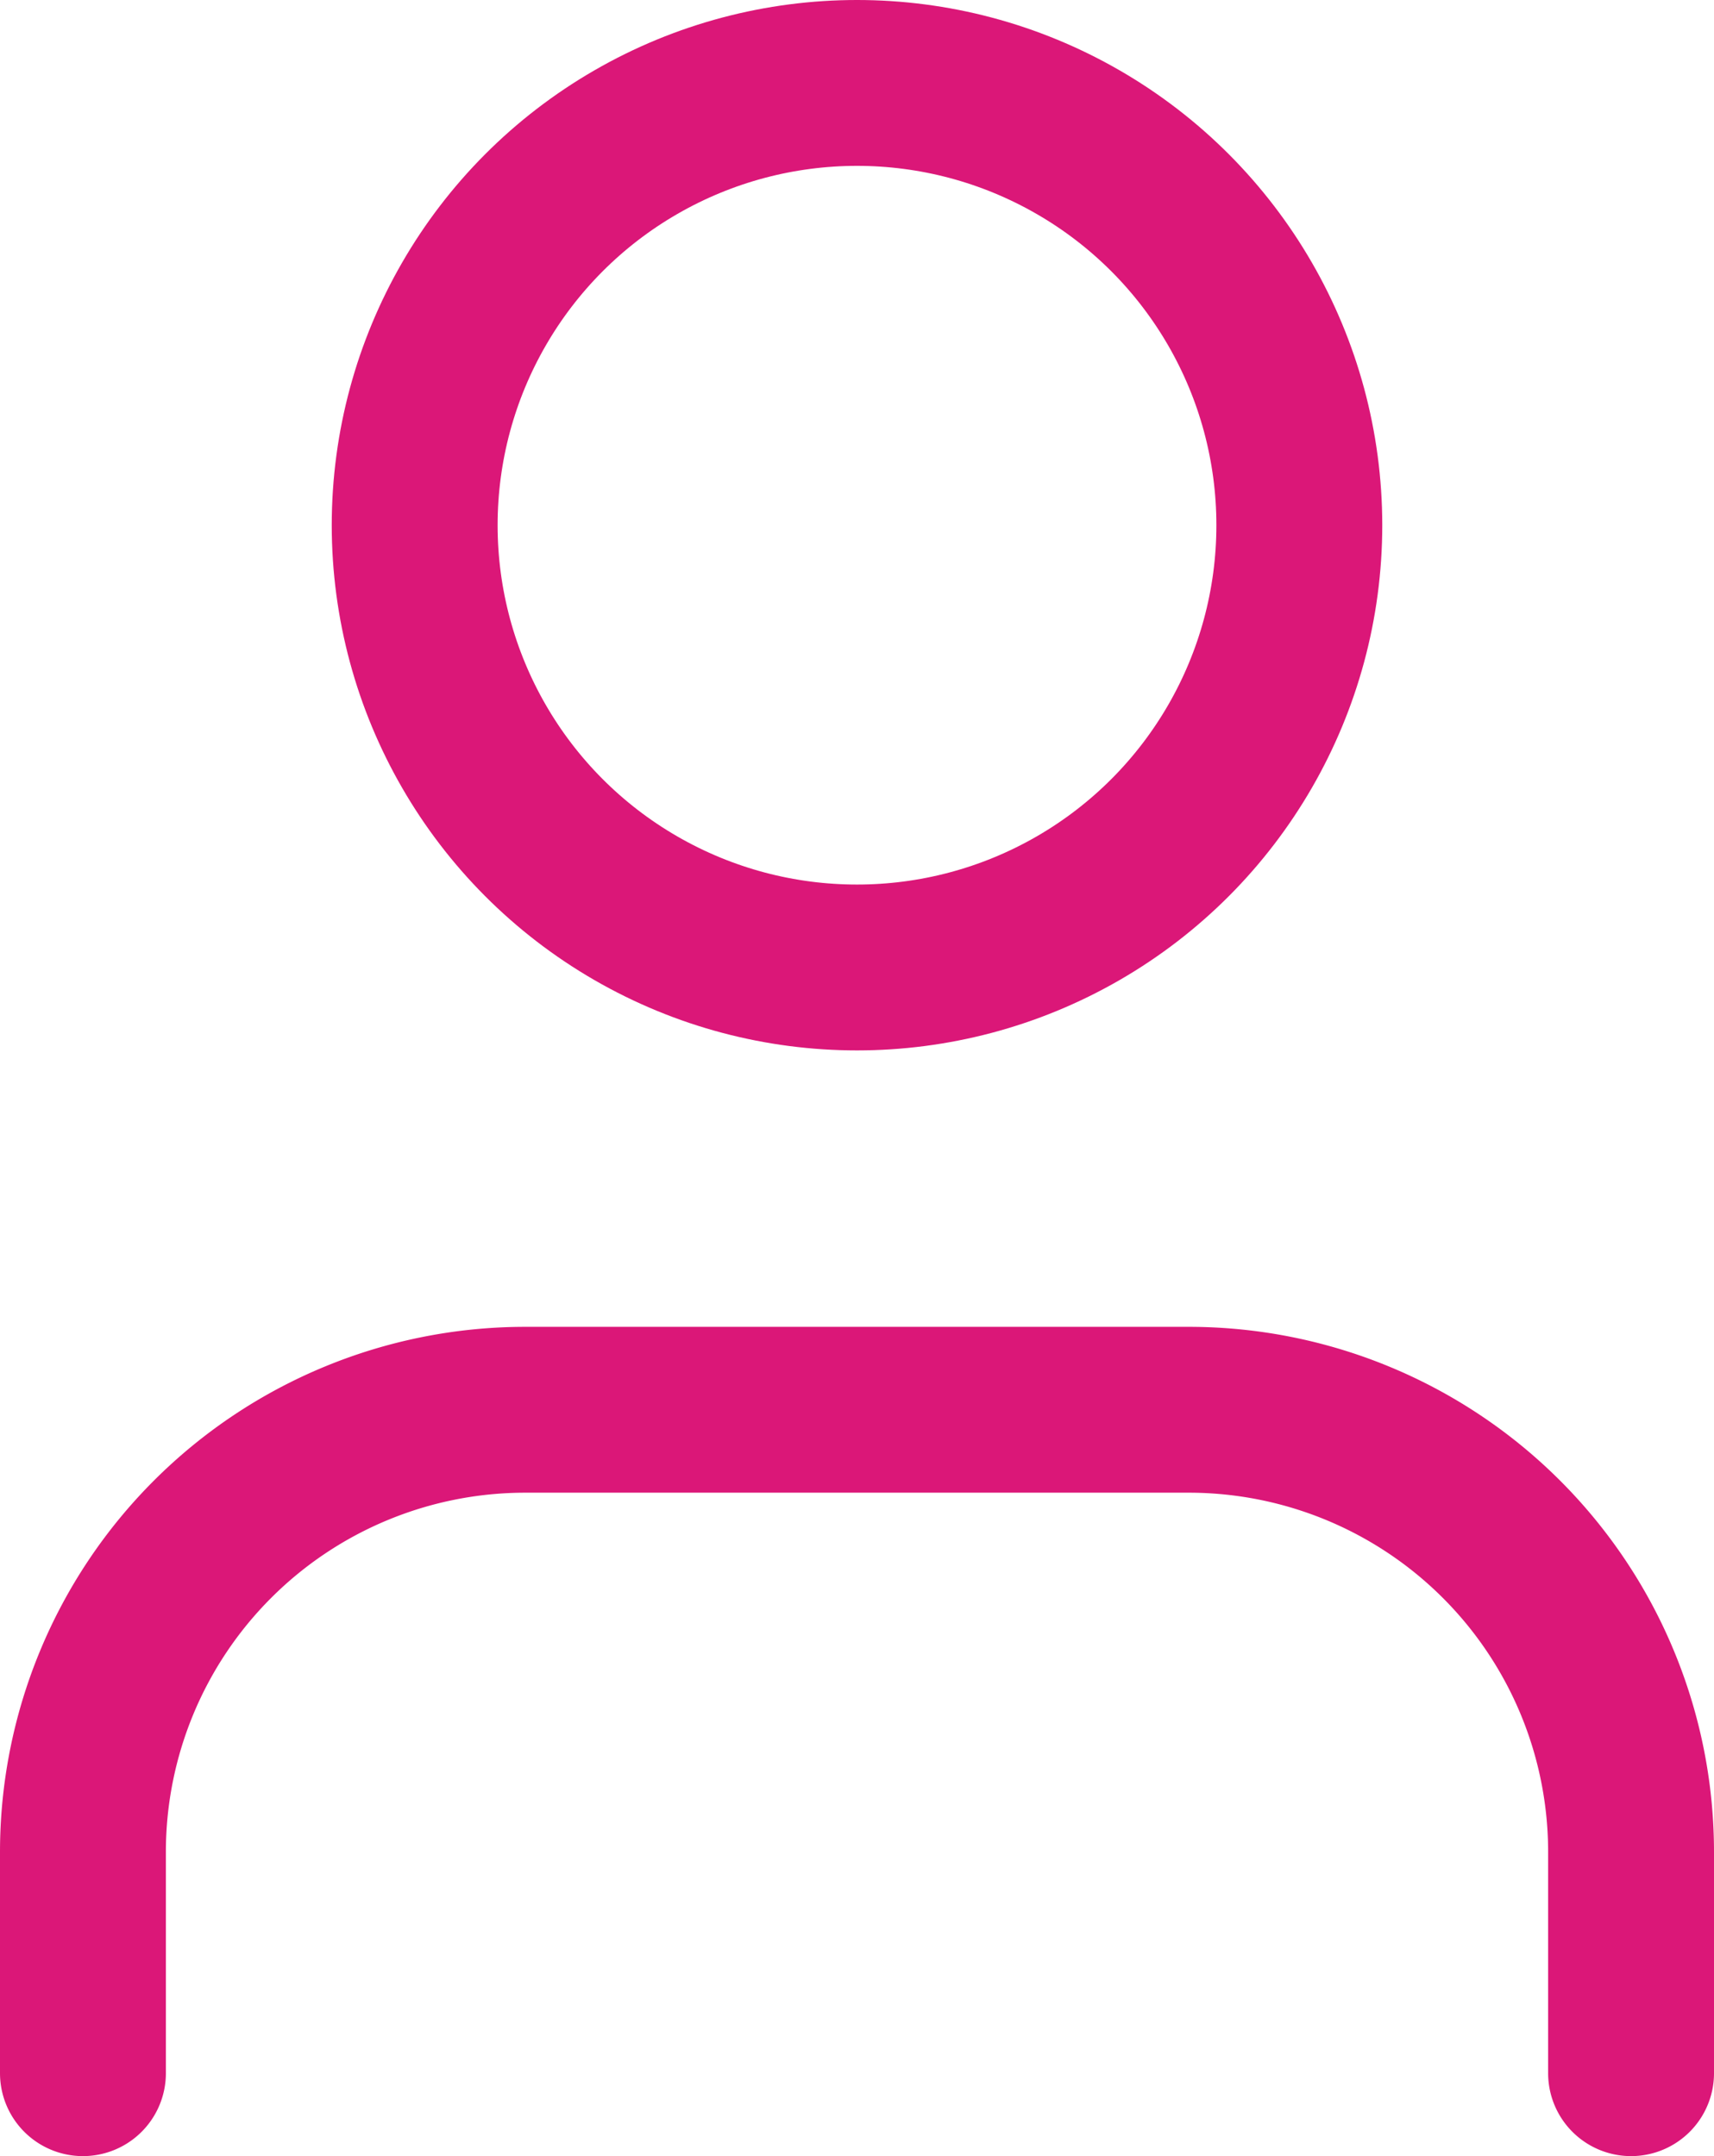<?xml version="1.0" encoding="UTF-8"?>
<svg xmlns="http://www.w3.org/2000/svg" width="31" height="39" viewBox="0 0 31 39">
  <g id="Groupe_39707" data-name="Groupe 39707" transform="translate(-3.5 -1.5)">
    <path id="Tracé_29380" data-name="Tracé 29380" d="M33,27V23a8,8,0,0,0-8-8H13a8,8,0,0,0-8,8v4" transform="translate(0 12)" fill="none" stroke="#db1778" stroke-linecap="round" stroke-linejoin="round" stroke-width="3"></path>
    <circle id="Ellipse_167" data-name="Ellipse 167" cx="8" cy="8" r="8" transform="translate(11 3)" fill="none" stroke="#db1778" stroke-linecap="round" stroke-linejoin="round" stroke-width="3"></circle>
  </g>
</svg>
